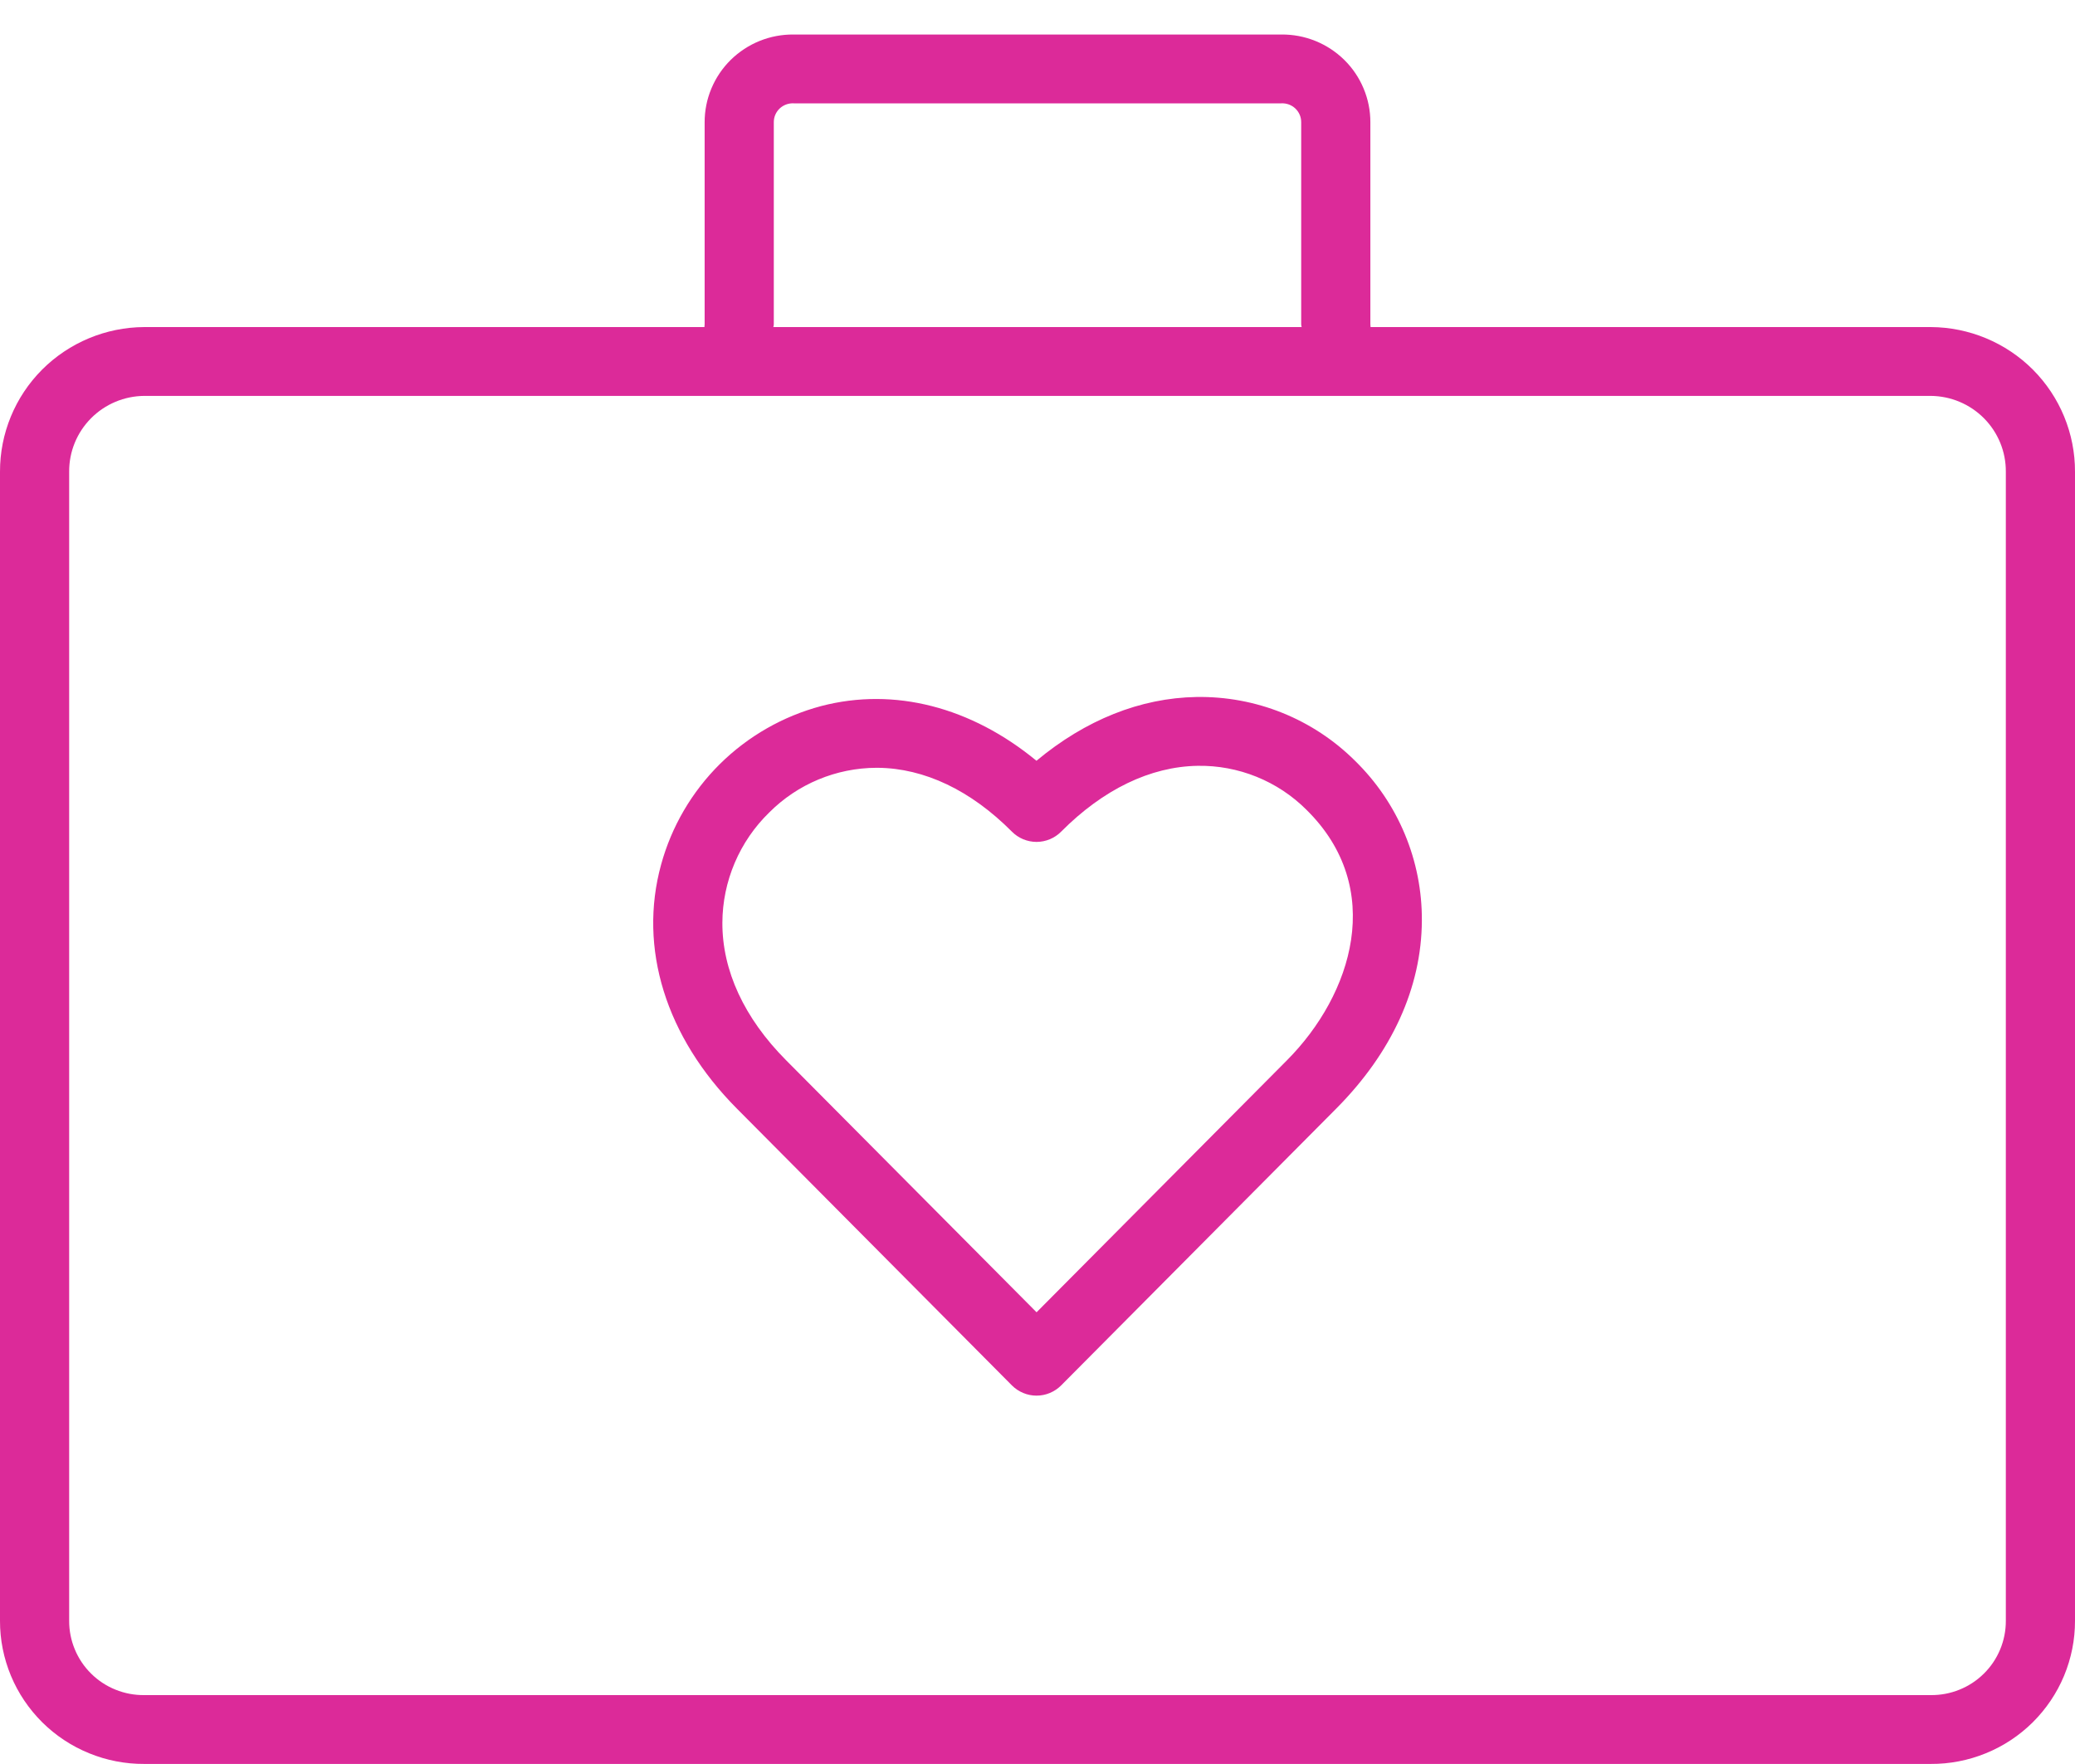 <svg width="60" height="51" viewBox="0 0 60 51" fill="none" xmlns="http://www.w3.org/2000/svg">
<path d="M55.828 9.456H39.631C39.633 9.456 39.625 9.402 39.625 9.376V3.538C39.626 3.202 39.56 2.87 39.43 2.56C39.301 2.25 39.111 1.968 38.871 1.732C38.631 1.496 38.346 1.309 38.034 1.183C37.721 1.057 37.386 0.994 37.048 0.998H22.951C22.614 0.994 22.279 1.057 21.966 1.183C21.654 1.309 21.369 1.496 21.129 1.732C20.89 1.968 20.699 2.25 20.57 2.56C20.44 2.87 20.374 3.202 20.375 3.538V9.376C20.375 9.401 20.367 9.456 20.369 9.456H4.172C3.062 9.461 1.999 9.904 1.216 10.688C0.434 11.473 -0.003 12.534 1.84245e-05 13.639V46.862C-0.001 47.407 0.107 47.946 0.316 48.449C0.526 48.953 0.834 49.409 1.221 49.794C1.609 50.178 2.069 50.483 2.576 50.689C3.082 50.896 3.625 51.001 4.172 50.998H55.828C56.375 51.001 56.918 50.896 57.424 50.689C57.931 50.483 58.391 50.178 58.779 49.794C59.166 49.409 59.474 48.953 59.684 48.449C59.893 47.946 60.001 47.407 60 46.862V13.639C60.003 12.534 59.566 11.473 58.784 10.688C58.001 9.904 56.938 9.461 55.828 9.456ZM22.375 9.376V3.538C22.374 3.464 22.388 3.39 22.417 3.321C22.446 3.252 22.489 3.19 22.543 3.138C22.597 3.087 22.661 3.047 22.732 3.021C22.802 2.995 22.877 2.984 22.951 2.988H37.048C37.123 2.984 37.198 2.995 37.269 3.021C37.339 3.047 37.403 3.087 37.457 3.138C37.511 3.19 37.554 3.252 37.583 3.321C37.612 3.39 37.626 3.464 37.625 3.538V9.376C37.626 9.403 37.631 9.43 37.638 9.456H22.362C22.369 9.43 22.374 9.403 22.375 9.376ZM58 46.862C58.001 47.146 57.945 47.426 57.836 47.688C57.727 47.95 57.567 48.188 57.365 48.387C57.163 48.587 56.923 48.745 56.659 48.851C56.395 48.958 56.113 49.011 55.828 49.008H4.172C3.887 49.011 3.605 48.958 3.341 48.851C3.077 48.745 2.837 48.587 2.635 48.387C2.433 48.188 2.273 47.95 2.164 47.688C2.055 47.426 1.999 47.146 2 46.862V13.639C1.996 13.061 2.223 12.506 2.63 12.095C3.037 11.684 3.592 11.45 4.172 11.446H55.828C56.408 11.45 56.963 11.684 57.37 12.095C57.777 12.506 58.004 13.061 58 13.639V46.862Z" fill="#DC2A99"/>
<path d="M34.595 20.151C32.972 20.179 31.389 20.813 29.97 21.995C28.081 20.439 25.857 19.863 23.75 20.412C22.642 20.706 21.631 21.284 20.818 22.087C20.005 22.892 19.419 23.894 19.117 24.994C18.452 27.409 19.25 29.981 21.306 32.05L29.261 40.055C29.354 40.148 29.465 40.222 29.587 40.273C29.709 40.324 29.84 40.35 29.972 40.35C30.104 40.35 30.235 40.324 30.357 40.273C30.479 40.222 30.59 40.148 30.683 40.055L38.639 32.05C40.249 30.43 41.105 28.552 41.114 26.62C41.12 25.76 40.952 24.907 40.62 24.113C40.288 23.318 39.799 22.599 39.182 21.996C38.581 21.398 37.865 20.926 37.077 20.609C36.289 20.292 35.445 20.137 34.595 20.151ZM37.217 30.651L29.973 37.94L22.728 30.651C21.519 29.434 20.883 28.06 20.888 26.677C20.89 26.082 21.012 25.494 21.245 24.946C21.478 24.398 21.818 23.902 22.246 23.487C23.066 22.666 24.18 22.202 25.344 22.198H25.381C26.73 22.21 28.072 22.849 29.261 24.045C29.354 24.139 29.465 24.213 29.587 24.264C29.709 24.314 29.84 24.341 29.972 24.341C30.104 24.341 30.235 24.314 30.357 24.264C30.479 24.213 30.59 24.139 30.683 24.045C31.898 22.823 33.263 22.164 34.629 22.141C35.212 22.131 35.792 22.239 36.332 22.457C36.873 22.675 37.364 23 37.776 23.411C40.081 25.679 39.102 28.754 37.217 30.651Z" fill="#DC2A99"/>
</svg>

